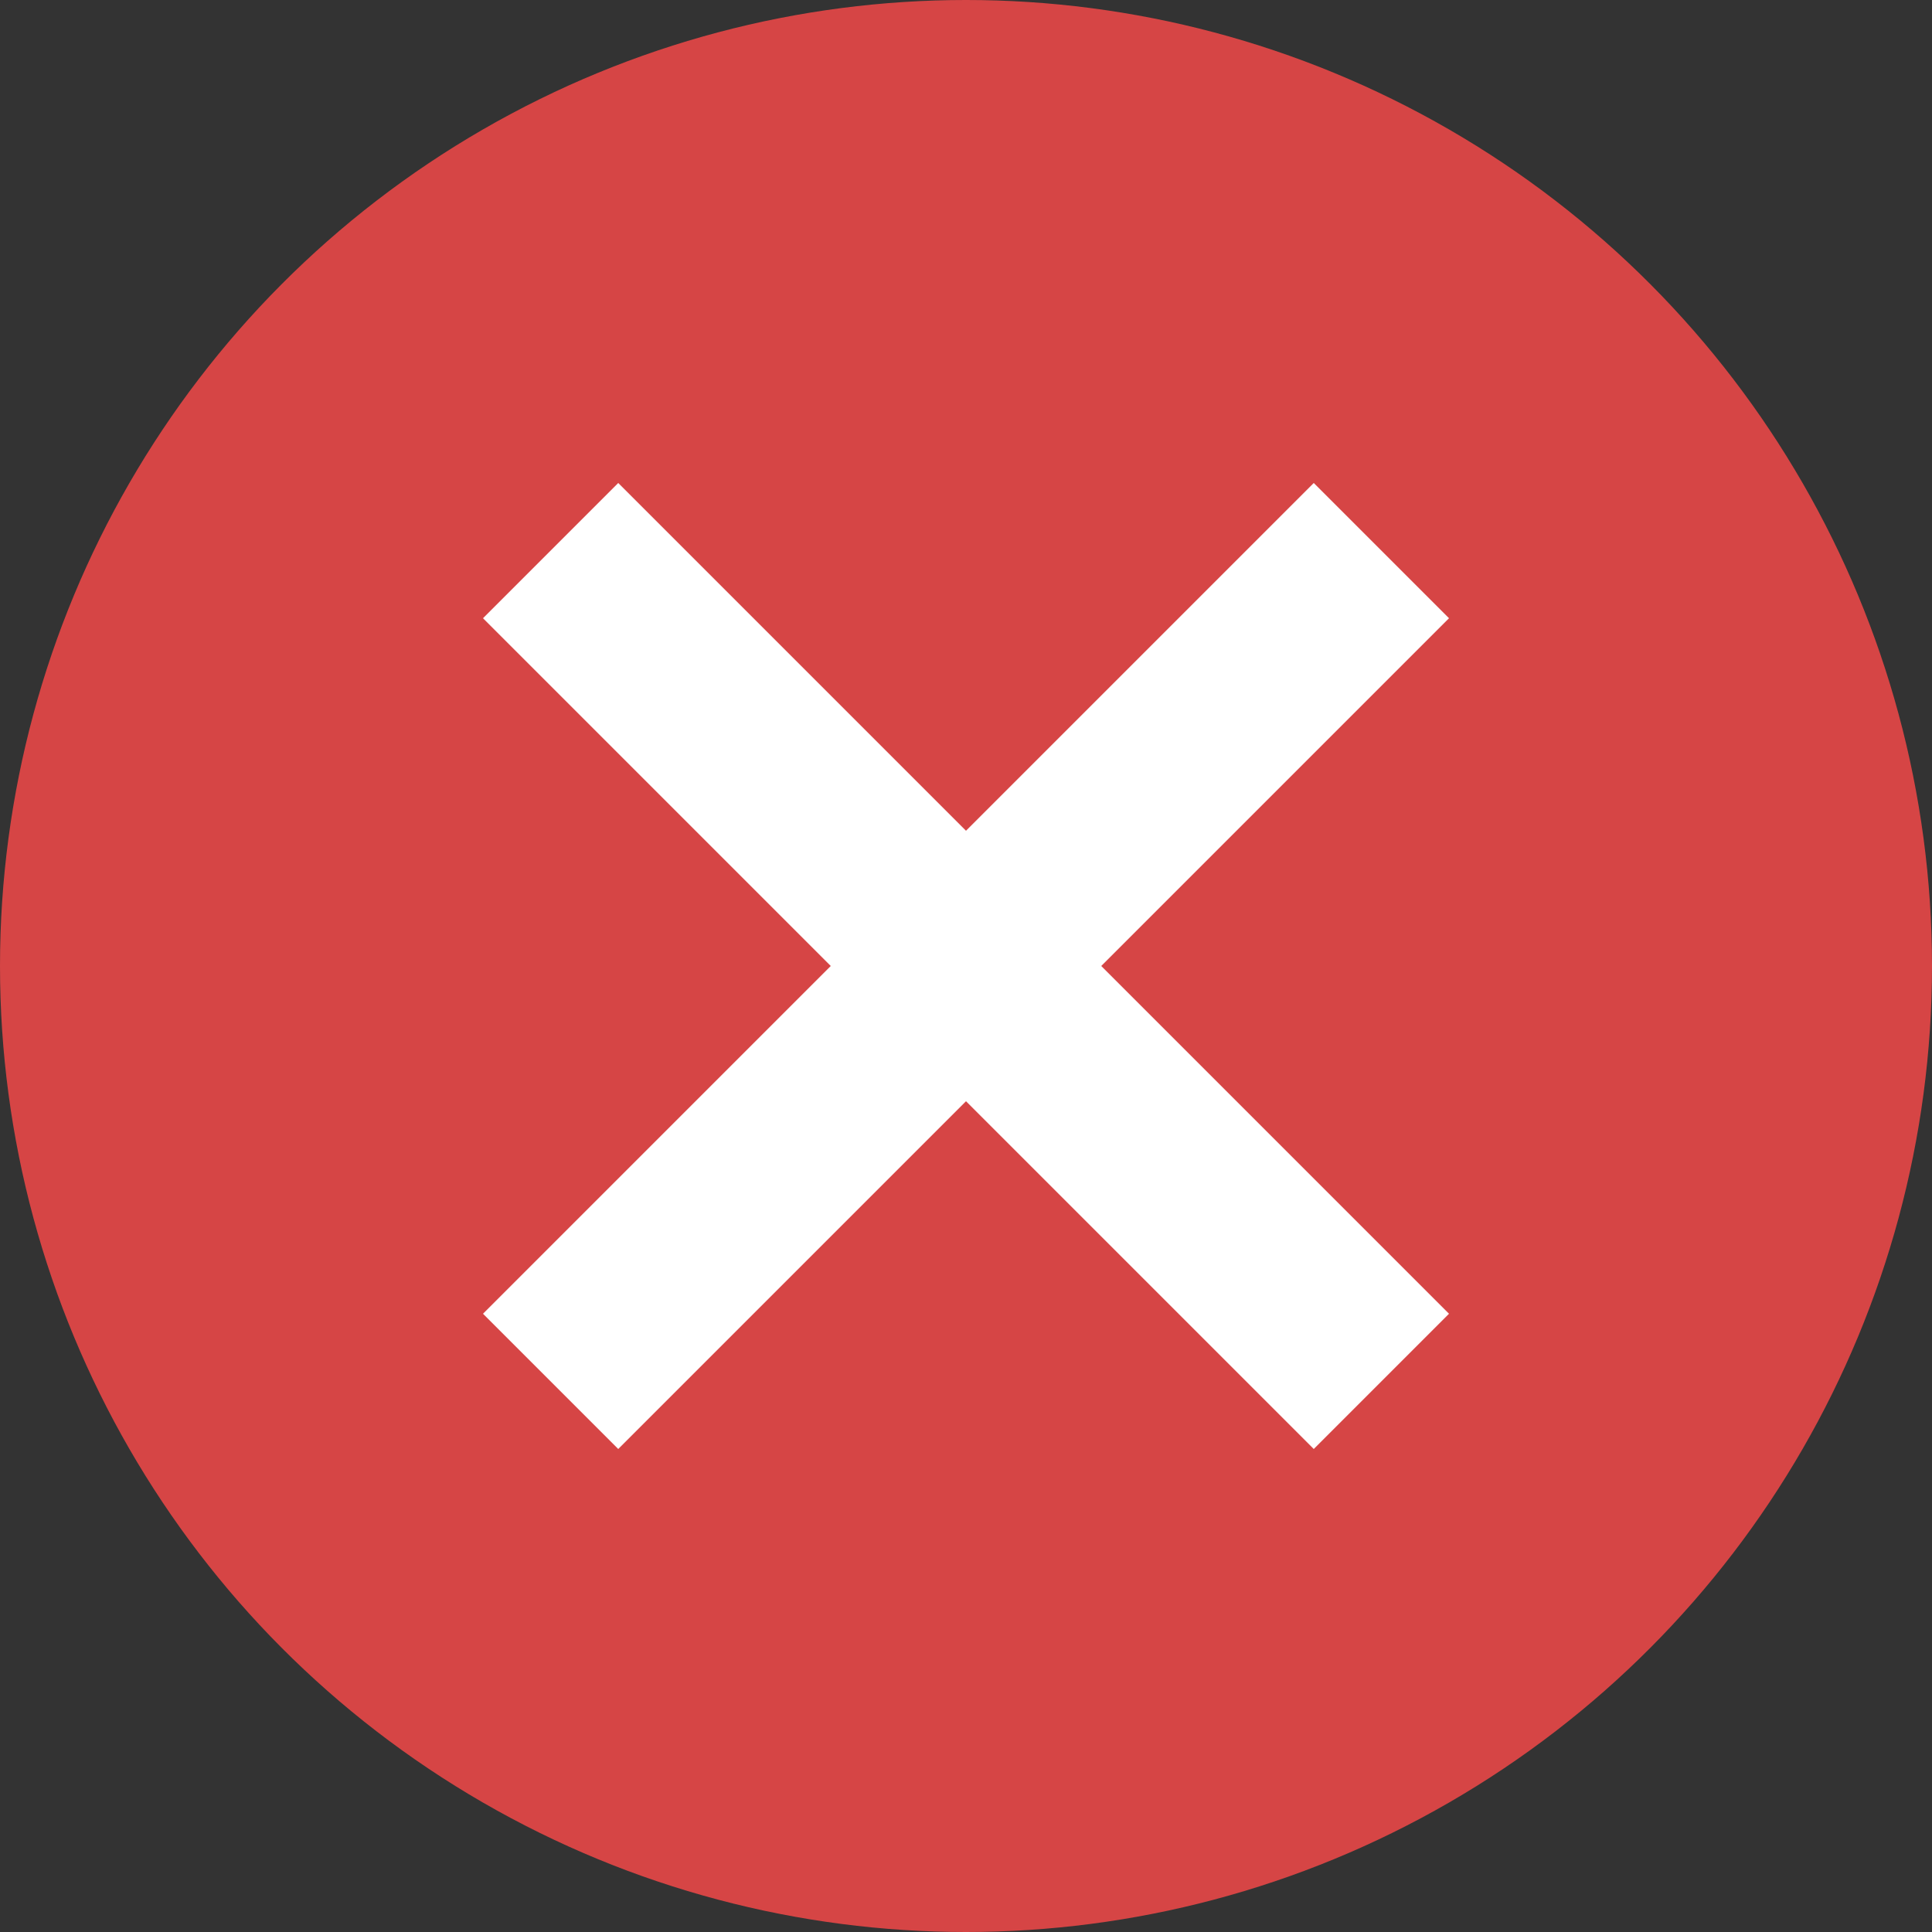 <svg width="32" height="32" viewBox="0 0 32 32" fill="none" xmlns="http://www.w3.org/2000/svg">
<rect x="0" y="0" width="32" height="32" fill="#333333" stroke="none"/>
<circle cx="16" cy="16" r="16" fill="#D64545"/>
<path d="M10.24 24L16 18.24L21.76 24L24 21.76L18.24 16L24 10.24L21.76 8L16 13.76L10.24 8L8 10.24L13.76 16L8 21.76L10.24 24Z" fill="white"/>
</svg>
